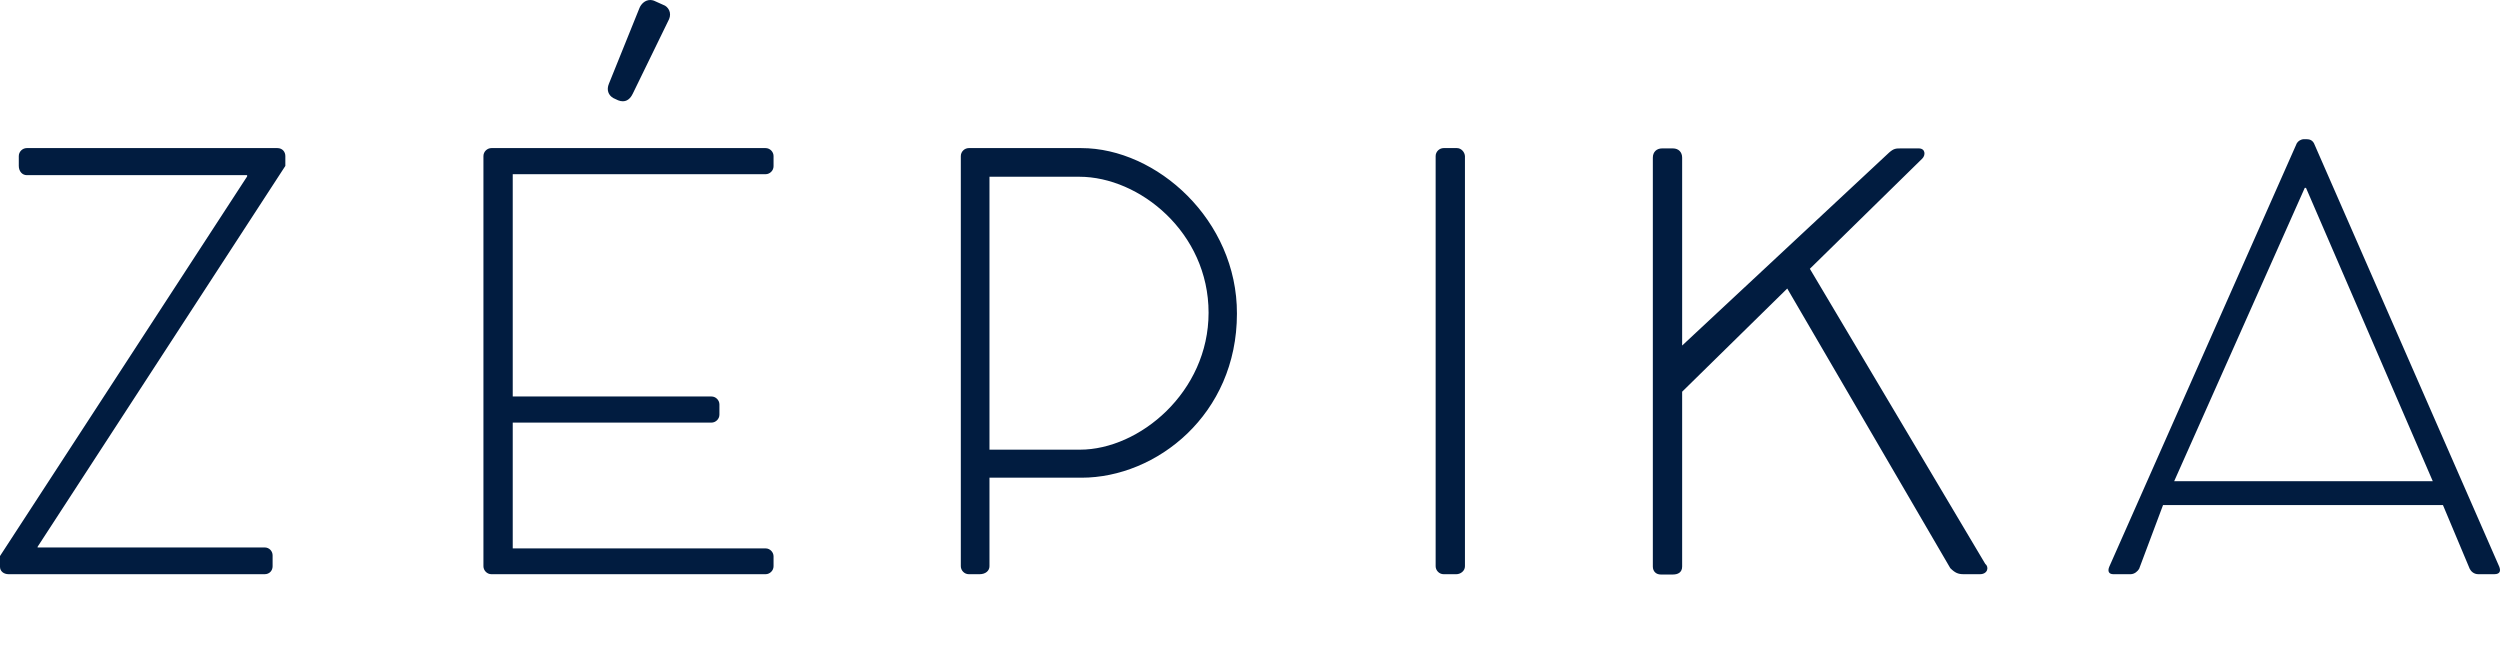 <svg width="190" height="51" viewBox="0 0 190 51" fill="none" xmlns="http://www.w3.org/2000/svg">
<path fill-rule="evenodd" clip-rule="evenodd" d="M46.979 7.624L46.616 7.455C46.229 7.237 46.084 6.825 46.277 6.366L48.601 0.605C48.722 0.315 49.012 0 49.423 0C49.52 0 49.617 0.024 49.69 0.048L50.392 0.363C50.609 0.436 50.755 0.581 50.852 0.775C50.948 0.968 50.948 1.234 50.852 1.452L48.092 7.116C48.02 7.261 47.802 7.697 47.342 7.697C47.221 7.697 47.1 7.673 46.979 7.624ZM189.949 43.082L175.863 10.892C175.717 10.625 175.5 10.577 175.257 10.577H175.113C174.87 10.577 174.652 10.722 174.555 10.892L160.3 43.082C160.154 43.445 160.3 43.639 160.614 43.639H161.921C162.236 43.639 162.478 43.397 162.575 43.228L164.39 38.387H185.665L187.698 43.228C187.795 43.421 188.013 43.639 188.352 43.639H189.562C190.046 43.639 190.046 43.349 189.949 43.082ZM165.237 36.572L175.161 14.28H175.257L184.891 36.572H165.237ZM21.081 11.255H2.033C1.718 11.255 1.428 11.521 1.428 11.86V12.61C1.428 13.021 1.694 13.312 2.033 13.312H18.782V13.409L0 42.259V43.082C0 43.397 0.266 43.639 0.653 43.639H20.113C20.476 43.639 20.718 43.373 20.718 43.034V42.211C20.718 41.896 20.476 41.606 20.113 41.606H2.856V41.557L21.686 12.61V11.86C21.686 11.545 21.468 11.255 21.081 11.255ZM58.185 11.255H37.346C37.031 11.255 36.741 11.521 36.741 11.86V43.034C36.741 43.348 37.007 43.639 37.346 43.639H58.185C58.5 43.639 58.79 43.373 58.79 43.034V42.283C58.79 41.969 58.524 41.678 58.185 41.678H38.968V32.118H54.071C54.385 32.118 54.676 31.852 54.676 31.513V30.738C54.676 30.424 54.41 30.133 54.071 30.133H38.968V13.239H58.185C58.5 13.239 58.79 12.973 58.79 12.634V11.86C58.79 11.545 58.524 11.255 58.185 11.255ZM73.627 11.255H82.171C87.907 11.255 94.031 16.725 94.007 23.84C94.007 31.513 87.883 36.305 82.195 36.305H75.2V43.034C75.2 43.373 74.91 43.639 74.45 43.639H73.627C73.288 43.639 73.022 43.348 73.022 43.034V11.86C73.022 11.521 73.312 11.255 73.627 11.255ZM75.2 34.175H82.074C86.6 34.175 91.852 29.794 91.852 23.768C91.852 17.669 86.6 13.433 82.026 13.433H75.2V34.175ZM110.731 11.255H109.714C109.4 11.255 109.109 11.521 109.109 11.86V43.034C109.109 43.348 109.375 43.639 109.714 43.639H110.683C110.997 43.639 111.336 43.397 111.336 43.034V11.86C111.312 11.545 111.046 11.255 110.731 11.255ZM146.092 12.053L137.549 20.428L150.885 42.864C151.175 43.082 151.078 43.639 150.473 43.639H149.239C148.828 43.639 148.585 43.542 148.222 43.179L135.831 21.928L127.843 29.77V43.058C127.843 43.518 127.504 43.663 127.141 43.663H126.221C125.858 43.663 125.616 43.421 125.616 43.058V11.981C125.616 11.545 125.907 11.279 126.318 11.279H127.141C127.577 11.279 127.843 11.569 127.843 11.981V26.261L143.575 11.593C143.938 11.279 144.084 11.279 144.495 11.279H145.826C146.335 11.279 146.359 11.787 146.092 12.053Z" fill="#011C40"/>
</svg>
